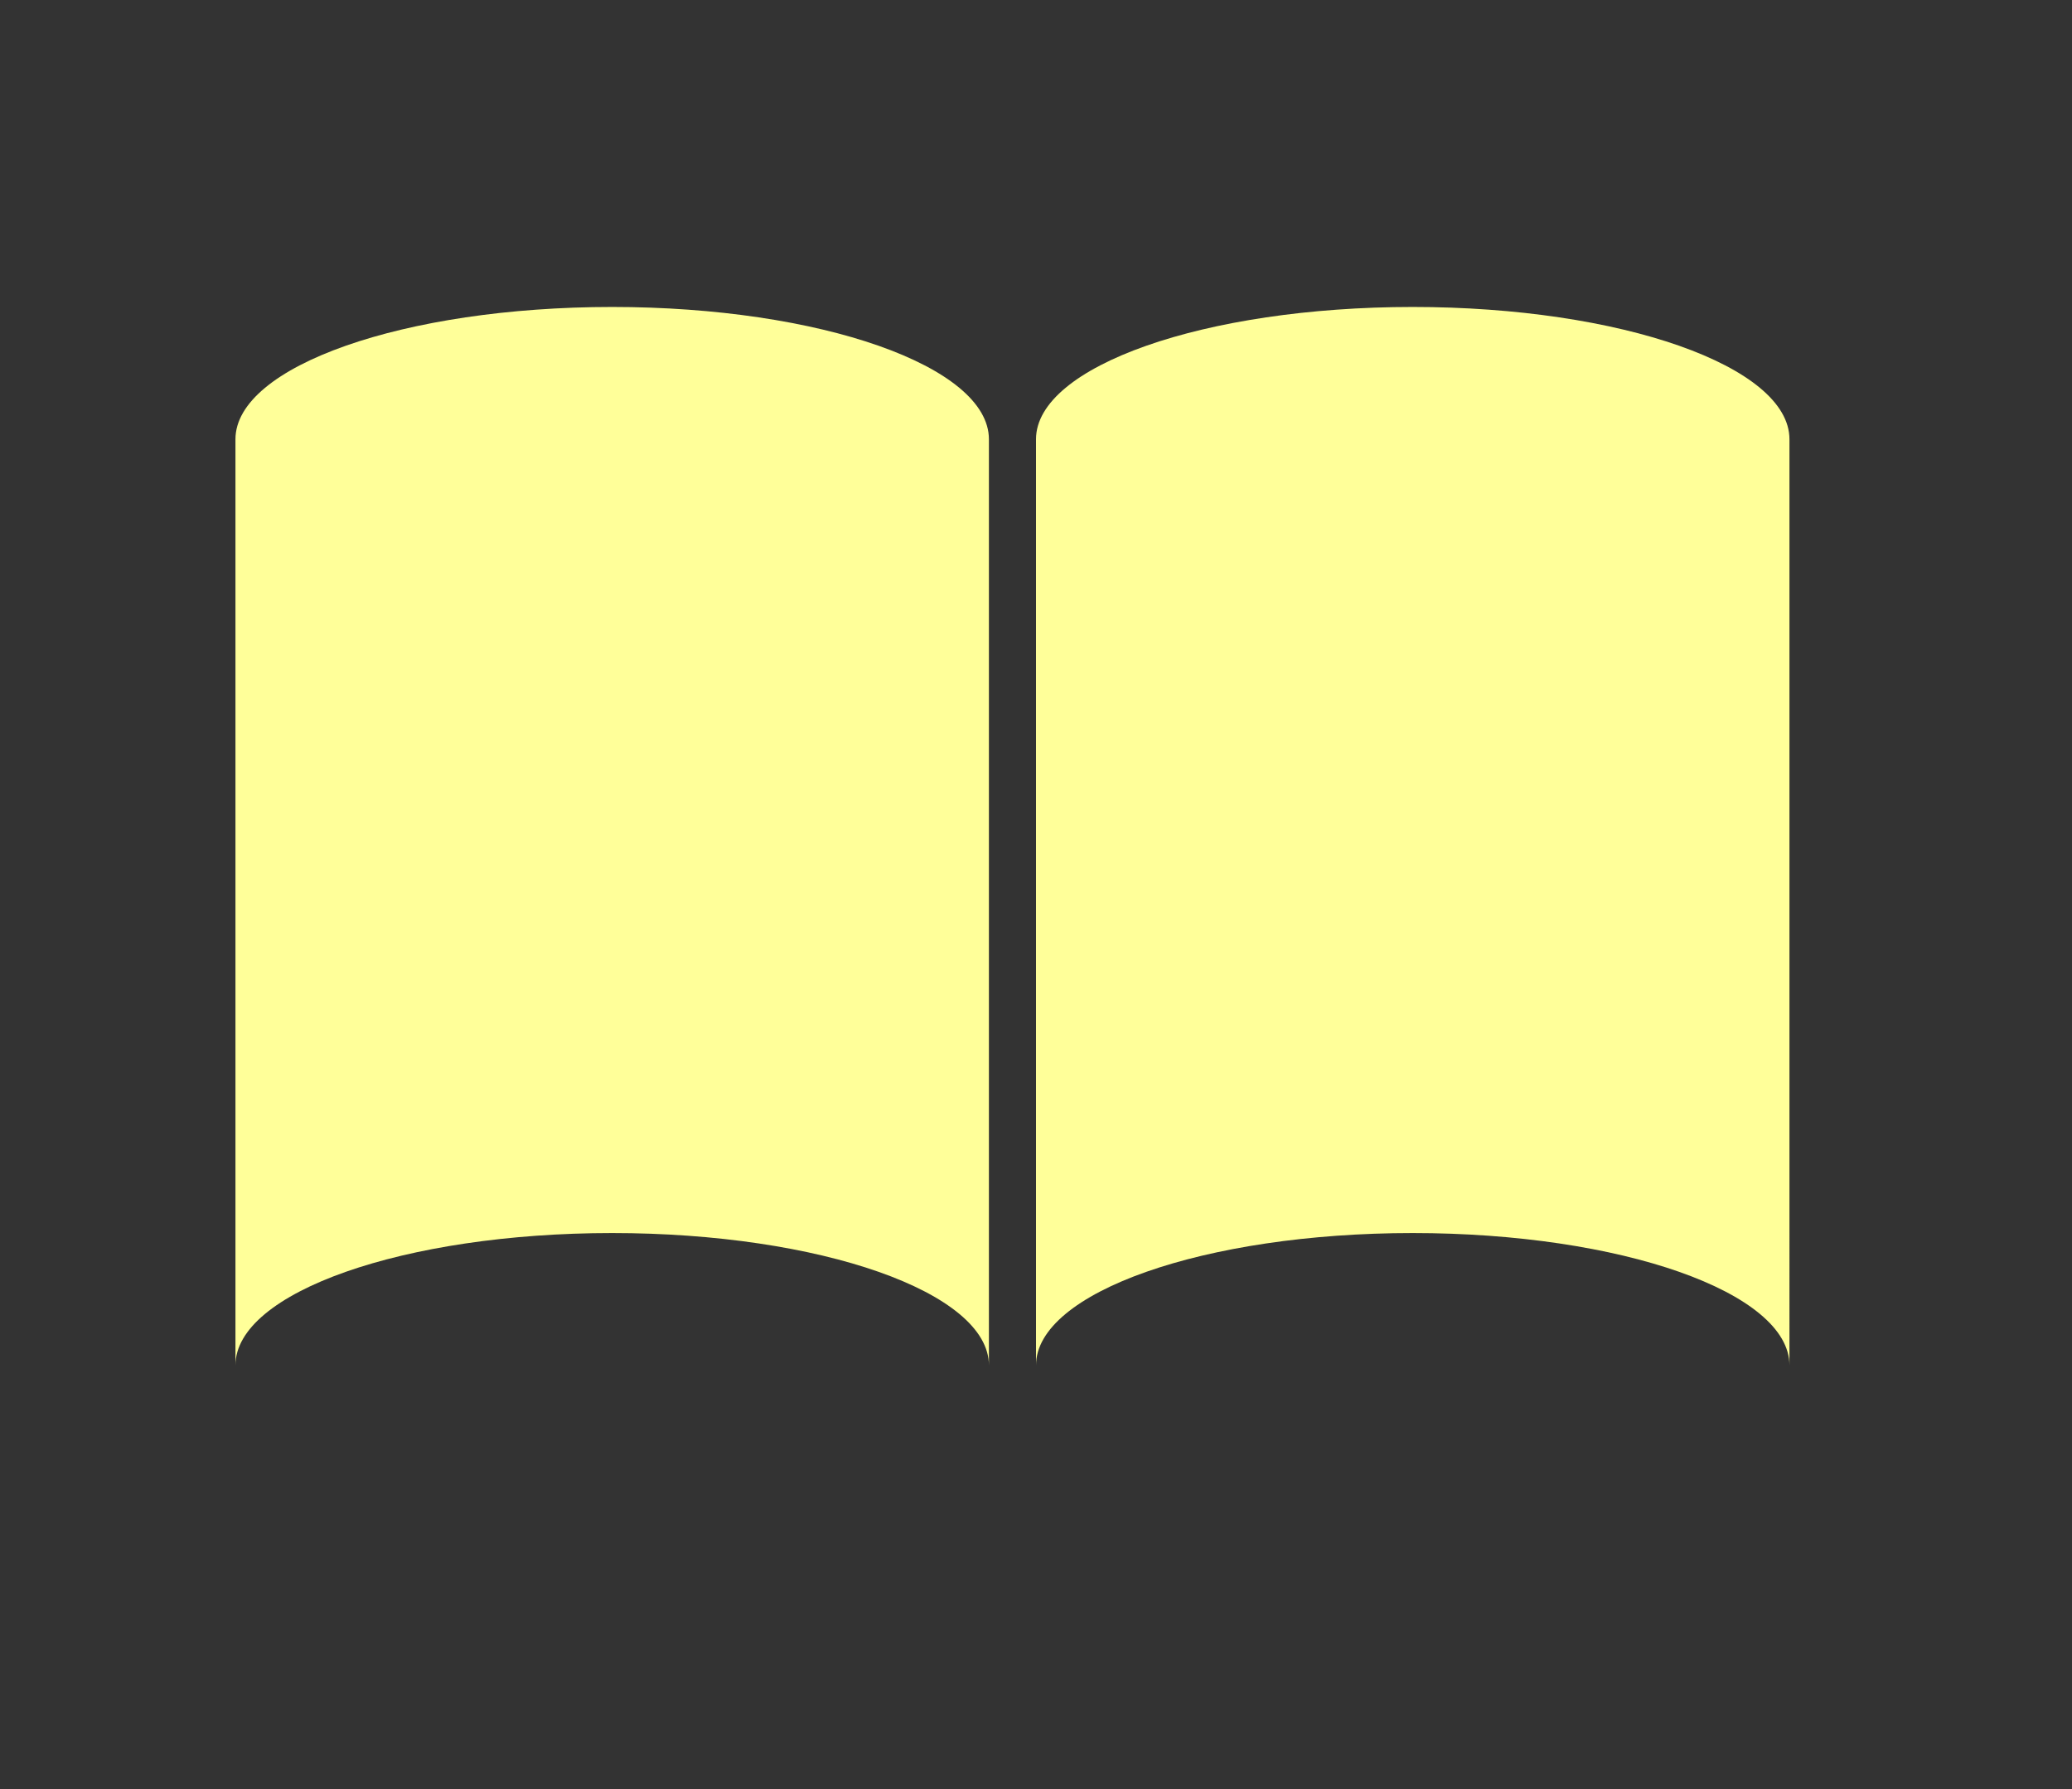 <svg id="レイヤー_1" data-name="レイヤー 1" xmlns="http://www.w3.org/2000/svg" viewBox="0 0 44 38"><rect x="0" y="0" width="44" height="38" fill="#333333" stroke="none"/><title>catalog_icon</title><path d="M13,6.52c-4.42,0-8,1.26-8,2.81V29c0-1.55,3.58-2.81,8-2.81s8,1.26,8,2.81V9.33C21,7.78,17.42,6.52,13,6.52Z" style="fill:#ff9"/><path d="M30,6.52c-4.42,0-8,1.26-8,2.81V29c0-1.55,3.58-2.81,8-2.81s8,1.26,8,2.81V9.33C38,7.78,34.42,6.52,30,6.52Z" style="fill:#ff9"/></svg>